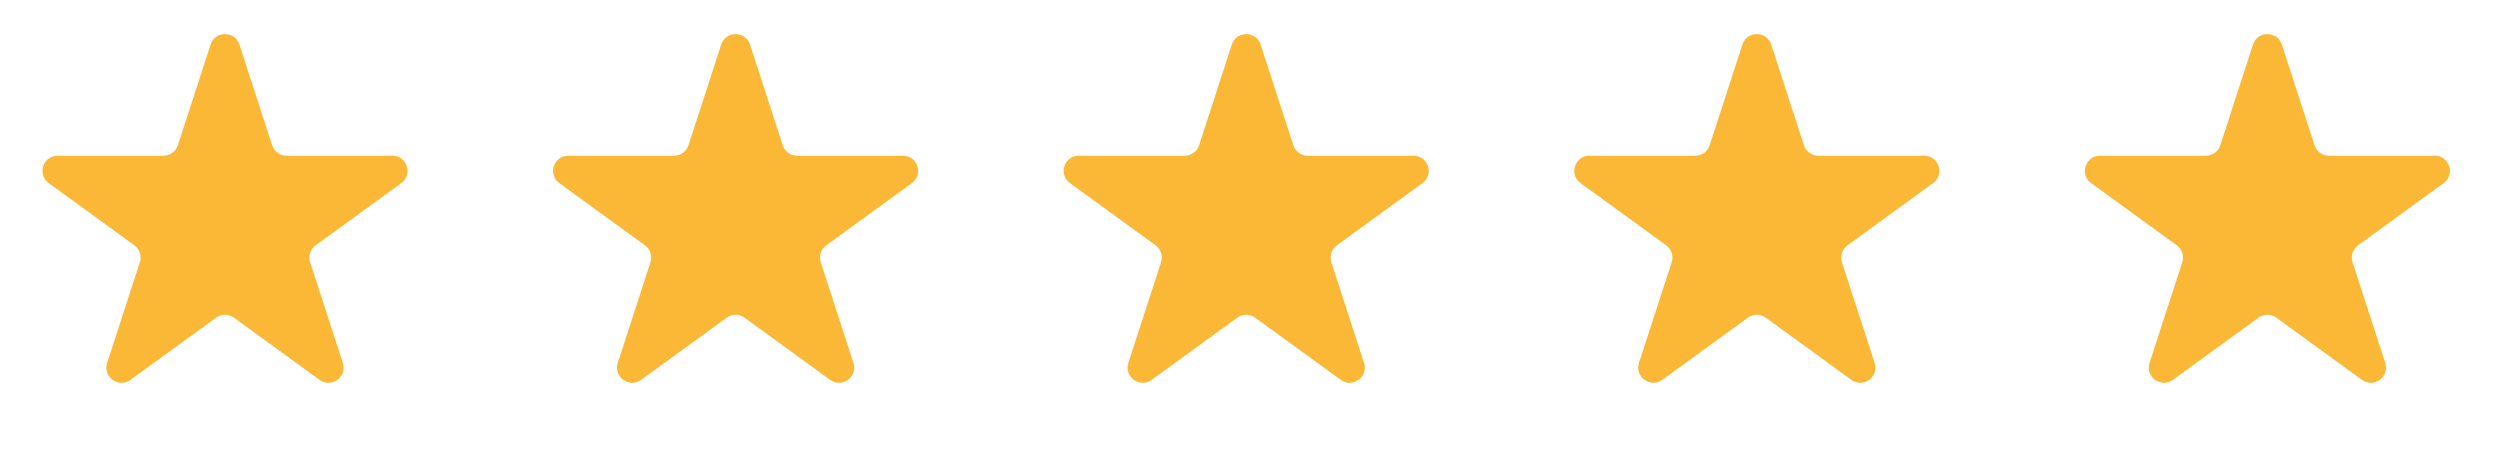 <svg width="165" height="30" viewBox="0 0 165 30" fill="none" xmlns="http://www.w3.org/2000/svg">
<path d="M13.899 2.943C14.198 2.021 15.502 2.021 15.801 2.943L17.959 9.586C18.093 9.998 18.477 10.277 18.91 10.277L25.895 10.277C26.864 10.277 27.267 11.516 26.483 12.086L20.832 16.191C20.482 16.446 20.335 16.897 20.469 17.309L22.627 23.952C22.927 24.873 21.872 25.64 21.088 25.07L15.438 20.965C15.087 20.71 14.613 20.71 14.262 20.965L8.611 25.07C7.828 25.64 6.773 24.873 7.072 23.952L9.231 17.309C9.365 16.897 9.218 16.446 8.868 16.191L3.217 12.086C2.433 11.516 2.836 10.277 3.804 10.277L10.789 10.277C11.223 10.277 11.607 9.998 11.74 9.586L13.899 2.943Z" fill="#FBB837"/>
<path d="M47.599 2.943C47.898 2.021 49.201 2.021 49.501 2.943L51.659 9.586C51.793 9.998 52.177 10.277 52.61 10.277L59.595 10.277C60.564 10.277 60.966 11.516 60.183 12.086L54.532 16.191C54.181 16.446 54.035 16.897 54.169 17.309L56.327 23.952C56.626 24.873 55.572 25.64 54.788 25.07L49.137 20.965C48.787 20.71 48.312 20.71 47.962 20.965L42.311 25.07C41.527 25.64 40.473 24.873 40.772 23.952L42.931 17.309C43.064 16.897 42.918 16.446 42.567 16.191L36.916 12.086C36.133 11.516 36.535 10.277 37.504 10.277L44.489 10.277C44.922 10.277 45.306 9.998 45.44 9.586L47.599 2.943Z" fill="#FBB837"/>
<path d="M81.298 2.943C81.598 2.021 82.901 2.021 83.2 2.943L85.359 9.586C85.493 9.998 85.877 10.277 86.31 10.277L93.295 10.277C94.263 10.277 94.666 11.516 93.882 12.086L88.232 16.191C87.881 16.446 87.734 16.897 87.868 17.309L90.027 23.952C90.326 24.873 89.272 25.64 88.488 25.07L82.837 20.965C82.487 20.71 82.012 20.71 81.662 20.965L76.011 25.07C75.227 25.64 74.172 24.873 74.472 23.952L76.63 17.309C76.764 16.897 76.617 16.446 76.267 16.191L70.616 12.086C69.832 11.516 70.235 10.277 71.204 10.277L78.189 10.277C78.622 10.277 79.006 9.998 79.14 9.586L81.298 2.943Z" fill="#FBB837"/>
<path d="M114.998 2.943C115.297 2.021 116.601 2.021 116.9 2.943L119.058 9.586C119.192 9.998 119.576 10.277 120.01 10.277L126.994 10.277C127.963 10.277 128.366 11.516 127.582 12.086L121.931 16.191C121.581 16.446 121.434 16.897 121.568 17.309L123.726 23.952C124.026 24.873 122.971 25.64 122.188 25.07L116.537 20.965C116.186 20.71 115.712 20.71 115.361 20.965L109.71 25.07C108.927 25.64 107.872 24.873 108.172 23.952L110.33 17.309C110.464 16.897 110.317 16.446 109.967 16.191L104.316 12.086C103.532 11.516 103.935 10.277 104.904 10.277L111.888 10.277C112.322 10.277 112.706 9.998 112.839 9.586L114.998 2.943Z" fill="#FBB837"/>
<path d="M148.698 2.943C148.997 2.021 150.3 2.021 150.6 2.943L152.758 9.586C152.892 9.998 153.276 10.277 153.709 10.277L160.694 10.277C161.663 10.277 162.066 11.516 161.282 12.086L155.631 16.191C155.281 16.446 155.134 16.897 155.268 17.309L157.426 23.952C157.726 24.873 156.671 25.64 155.887 25.07L150.236 20.965C149.886 20.71 149.411 20.71 149.061 20.965L143.41 25.07C142.626 25.64 141.572 24.873 141.871 23.952L144.03 17.309C144.164 16.897 144.017 16.446 143.666 16.191L138.016 12.086C137.232 11.516 137.635 10.277 138.603 10.277L145.588 10.277C146.021 10.277 146.405 9.998 146.539 9.586L148.698 2.943Z" fill="#FBB837"/>
</svg>
